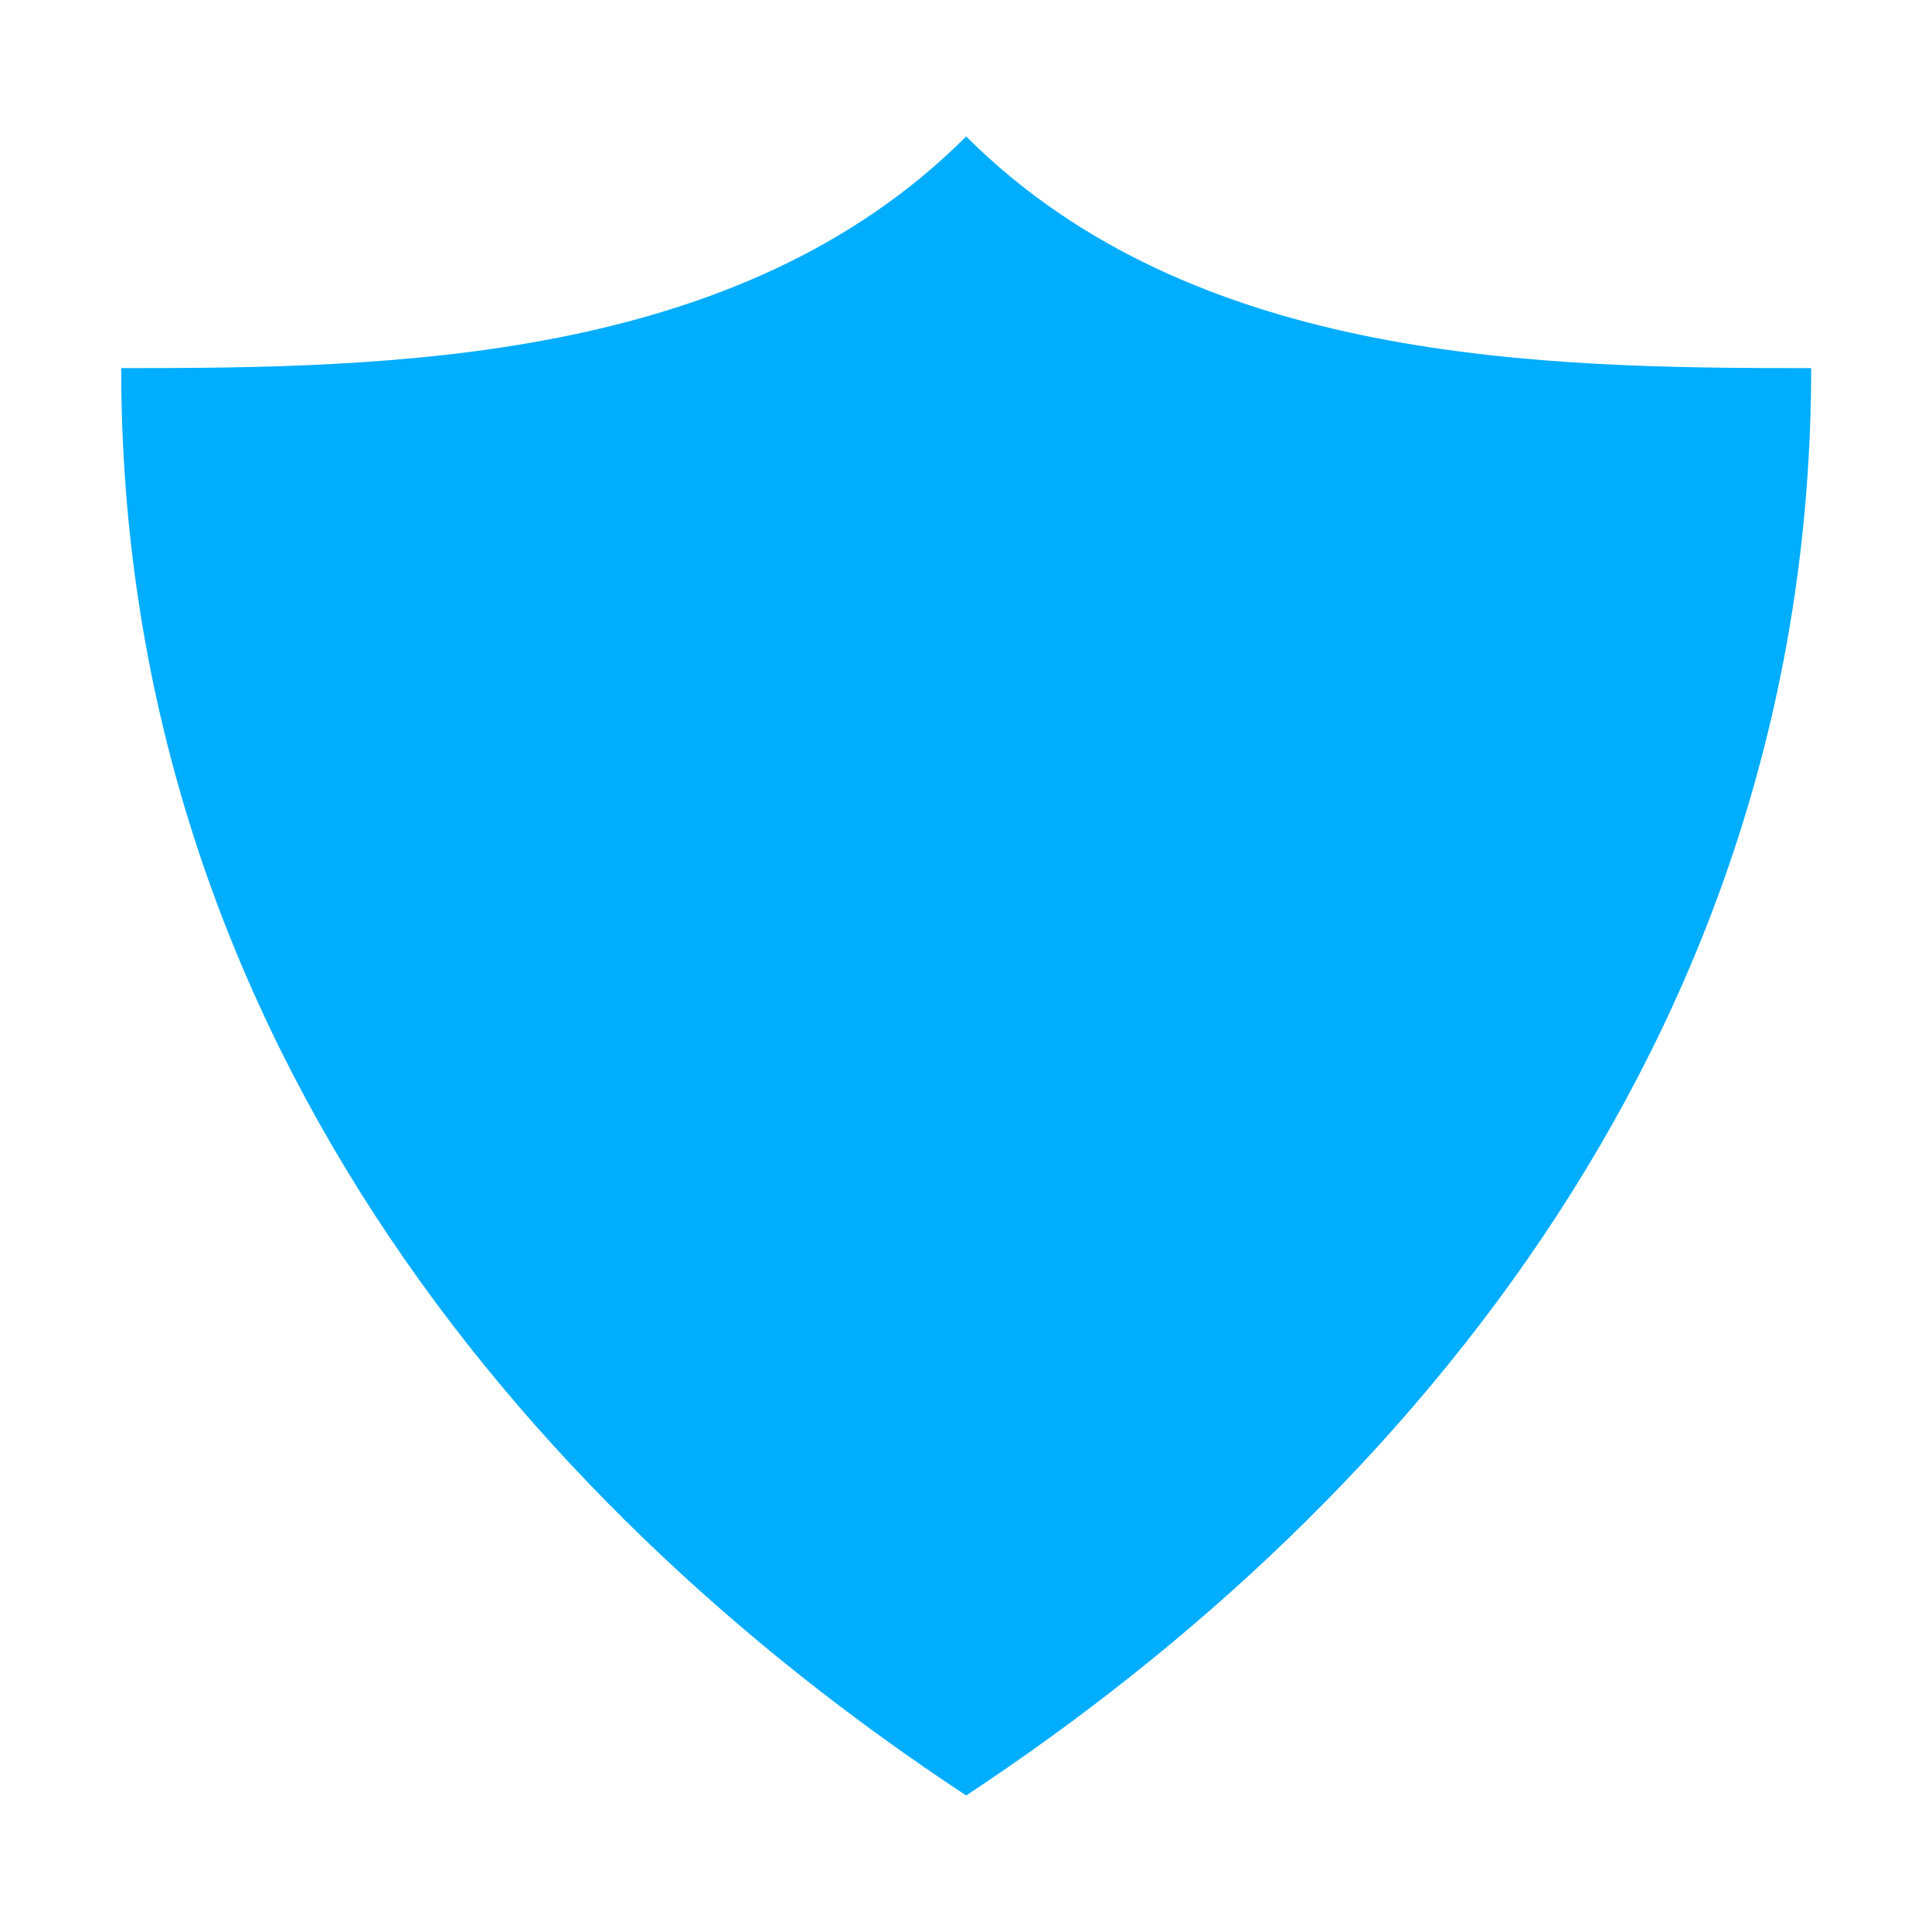 <?xml version="1.0" encoding="UTF-8"?><svg id="a" xmlns="http://www.w3.org/2000/svg" width="55" height="55" viewBox="0 0 55 55"><path d="M51.56,10.48c-7.59,0-17.57-.12-24.05-6.59v-.02s0,0-.01,0c0,0,0,0,0,0v.02c-6.47,6.47-16.46,6.59-24.05,6.59,0,18.56,11.24,32.19,24.05,40.63h0s0,0,0,0c0,0,0,0,.01,0h0c12.81-8.46,24.05-22.08,24.05-40.64h0Z" fill="#00adff"/></svg>